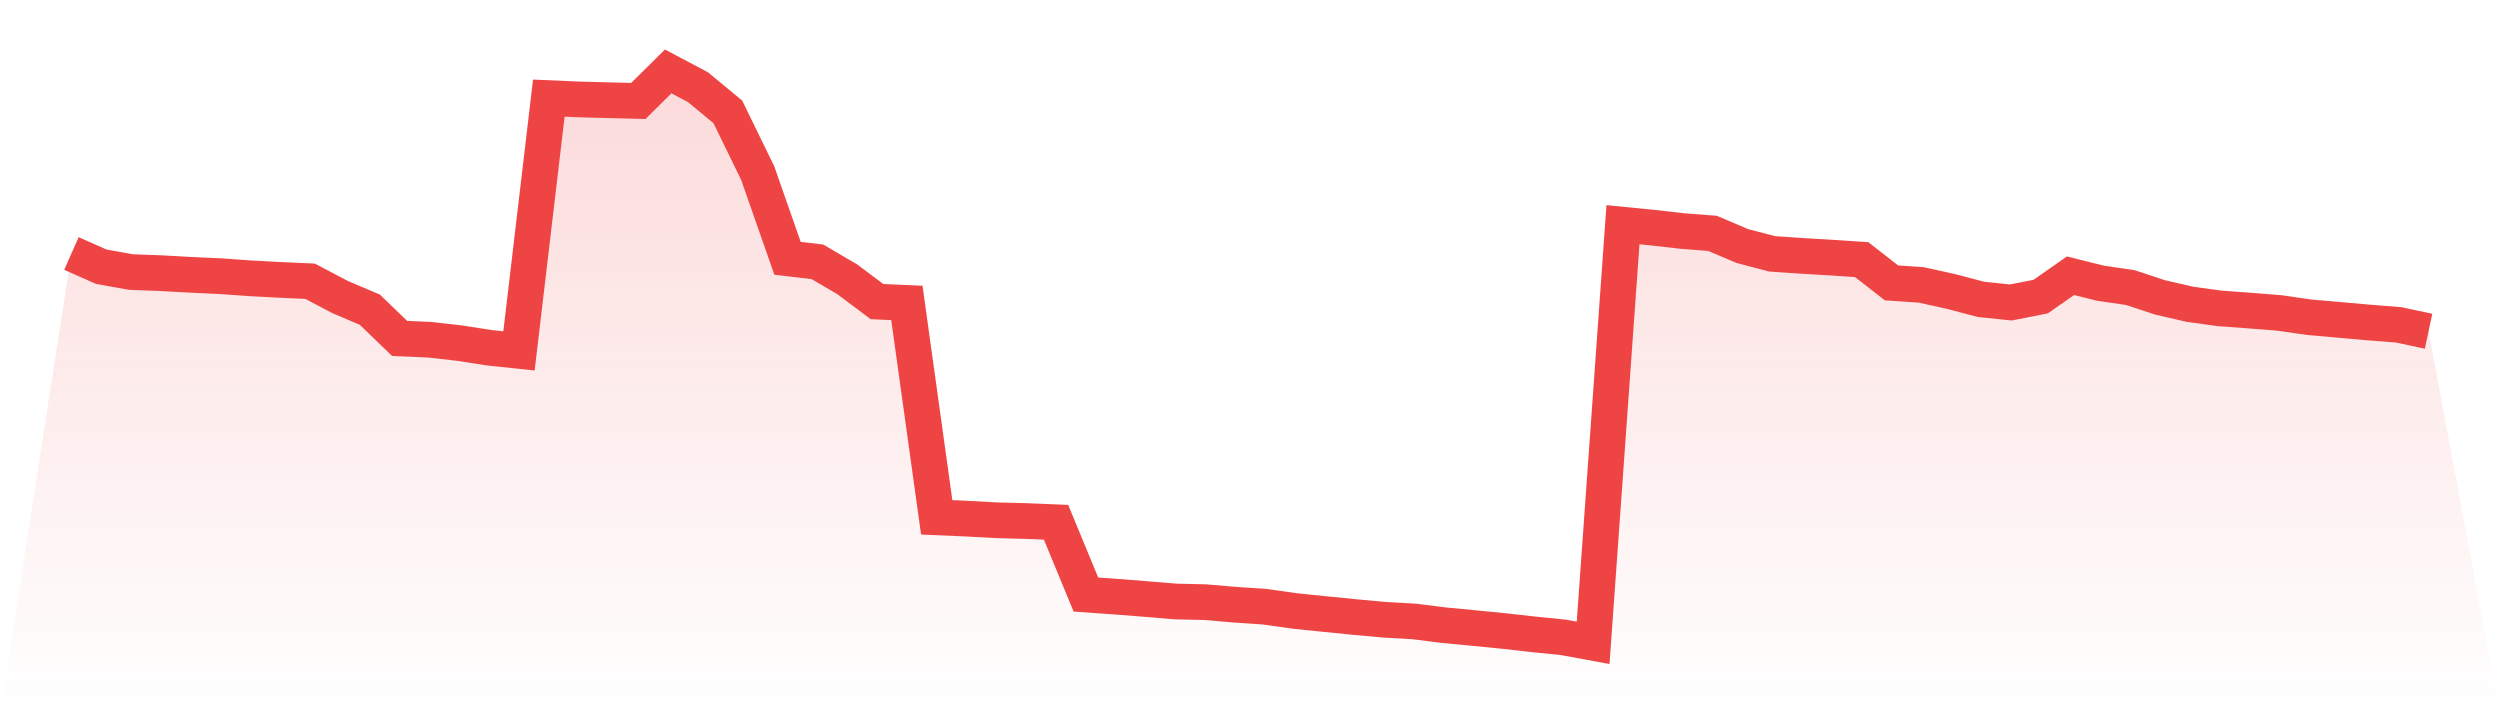 <svg viewBox="0 0 140 40" xmlns="http://www.w3.org/2000/svg">
<defs>
<linearGradient id="gradient" x1="0" x2="0" y1="0" y2="1">
<stop offset="0%" stop-color="#ef4444" stop-opacity="0.2"/>
<stop offset="100%" stop-color="#ef4444" stop-opacity="0"/>
</linearGradient>
</defs>
<path d="M4,14.196 L4,14.196 L5.671,14.936 L7.342,15.236 L9.013,15.297 L10.684,15.39 L12.354,15.467 L14.025,15.585 L15.696,15.674 L17.367,15.75 L19.038,16.631 L20.709,17.342 L22.38,18.952 L24.051,19.025 L25.722,19.213 L27.392,19.473 L29.063,19.649 L30.734,5.495 L32.405,5.568 L34.076,5.612 L35.747,5.654 L37.418,4 L39.089,4.884 L40.759,6.266 L42.43,9.69 L44.101,14.464 L45.772,14.661 L47.443,15.638 L49.114,16.89 L50.785,16.963 L52.456,28.971 L54.127,29.043 L55.797,29.135 L57.468,29.178 L59.139,29.247 L60.81,33.295 L62.481,33.412 L64.152,33.544 L65.823,33.683 L67.494,33.722 L69.165,33.864 L70.835,33.978 L72.506,34.214 L74.177,34.386 L75.848,34.553 L77.519,34.706 L79.19,34.801 L80.861,35.011 L82.532,35.17 L84.203,35.335 L85.873,35.523 L87.544,35.691 L89.215,36 L90.886,12.584 L92.557,12.749 L94.228,12.939 L95.899,13.069 L97.57,13.777 L99.24,14.216 L100.911,14.328 L102.582,14.428 L104.253,14.539 L105.924,15.841 L107.595,15.955 L109.266,16.326 L110.937,16.765 L112.608,16.938 L114.278,16.61 L115.949,15.441 L117.62,15.858 L119.291,16.102 L120.962,16.654 L122.633,17.039 L124.304,17.27 L125.975,17.392 L127.646,17.525 L129.316,17.766 L130.987,17.912 L132.658,18.06 L134.329,18.192 L136,18.549 L140,40 L0,40 z" fill="url(#gradient)"/>
<path d="M4,14.196 L4,14.196 L5.671,14.936 L7.342,15.236 L9.013,15.297 L10.684,15.39 L12.354,15.467 L14.025,15.585 L15.696,15.674 L17.367,15.75 L19.038,16.631 L20.709,17.342 L22.38,18.952 L24.051,19.025 L25.722,19.213 L27.392,19.473 L29.063,19.649 L30.734,5.495 L32.405,5.568 L34.076,5.612 L35.747,5.654 L37.418,4 L39.089,4.884 L40.759,6.266 L42.43,9.69 L44.101,14.464 L45.772,14.661 L47.443,15.638 L49.114,16.89 L50.785,16.963 L52.456,28.971 L54.127,29.043 L55.797,29.135 L57.468,29.178 L59.139,29.247 L60.81,33.295 L62.481,33.412 L64.152,33.544 L65.823,33.683 L67.494,33.722 L69.165,33.864 L70.835,33.978 L72.506,34.214 L74.177,34.386 L75.848,34.553 L77.519,34.706 L79.19,34.801 L80.861,35.011 L82.532,35.17 L84.203,35.335 L85.873,35.523 L87.544,35.691 L89.215,36 L90.886,12.584 L92.557,12.749 L94.228,12.939 L95.899,13.069 L97.57,13.777 L99.24,14.216 L100.911,14.328 L102.582,14.428 L104.253,14.539 L105.924,15.841 L107.595,15.955 L109.266,16.326 L110.937,16.765 L112.608,16.938 L114.278,16.61 L115.949,15.441 L117.62,15.858 L119.291,16.102 L120.962,16.654 L122.633,17.039 L124.304,17.27 L125.975,17.392 L127.646,17.525 L129.316,17.766 L130.987,17.912 L132.658,18.06 L134.329,18.192 L136,18.549" fill="none" stroke="#ef4444" stroke-width="2"/>
</svg>